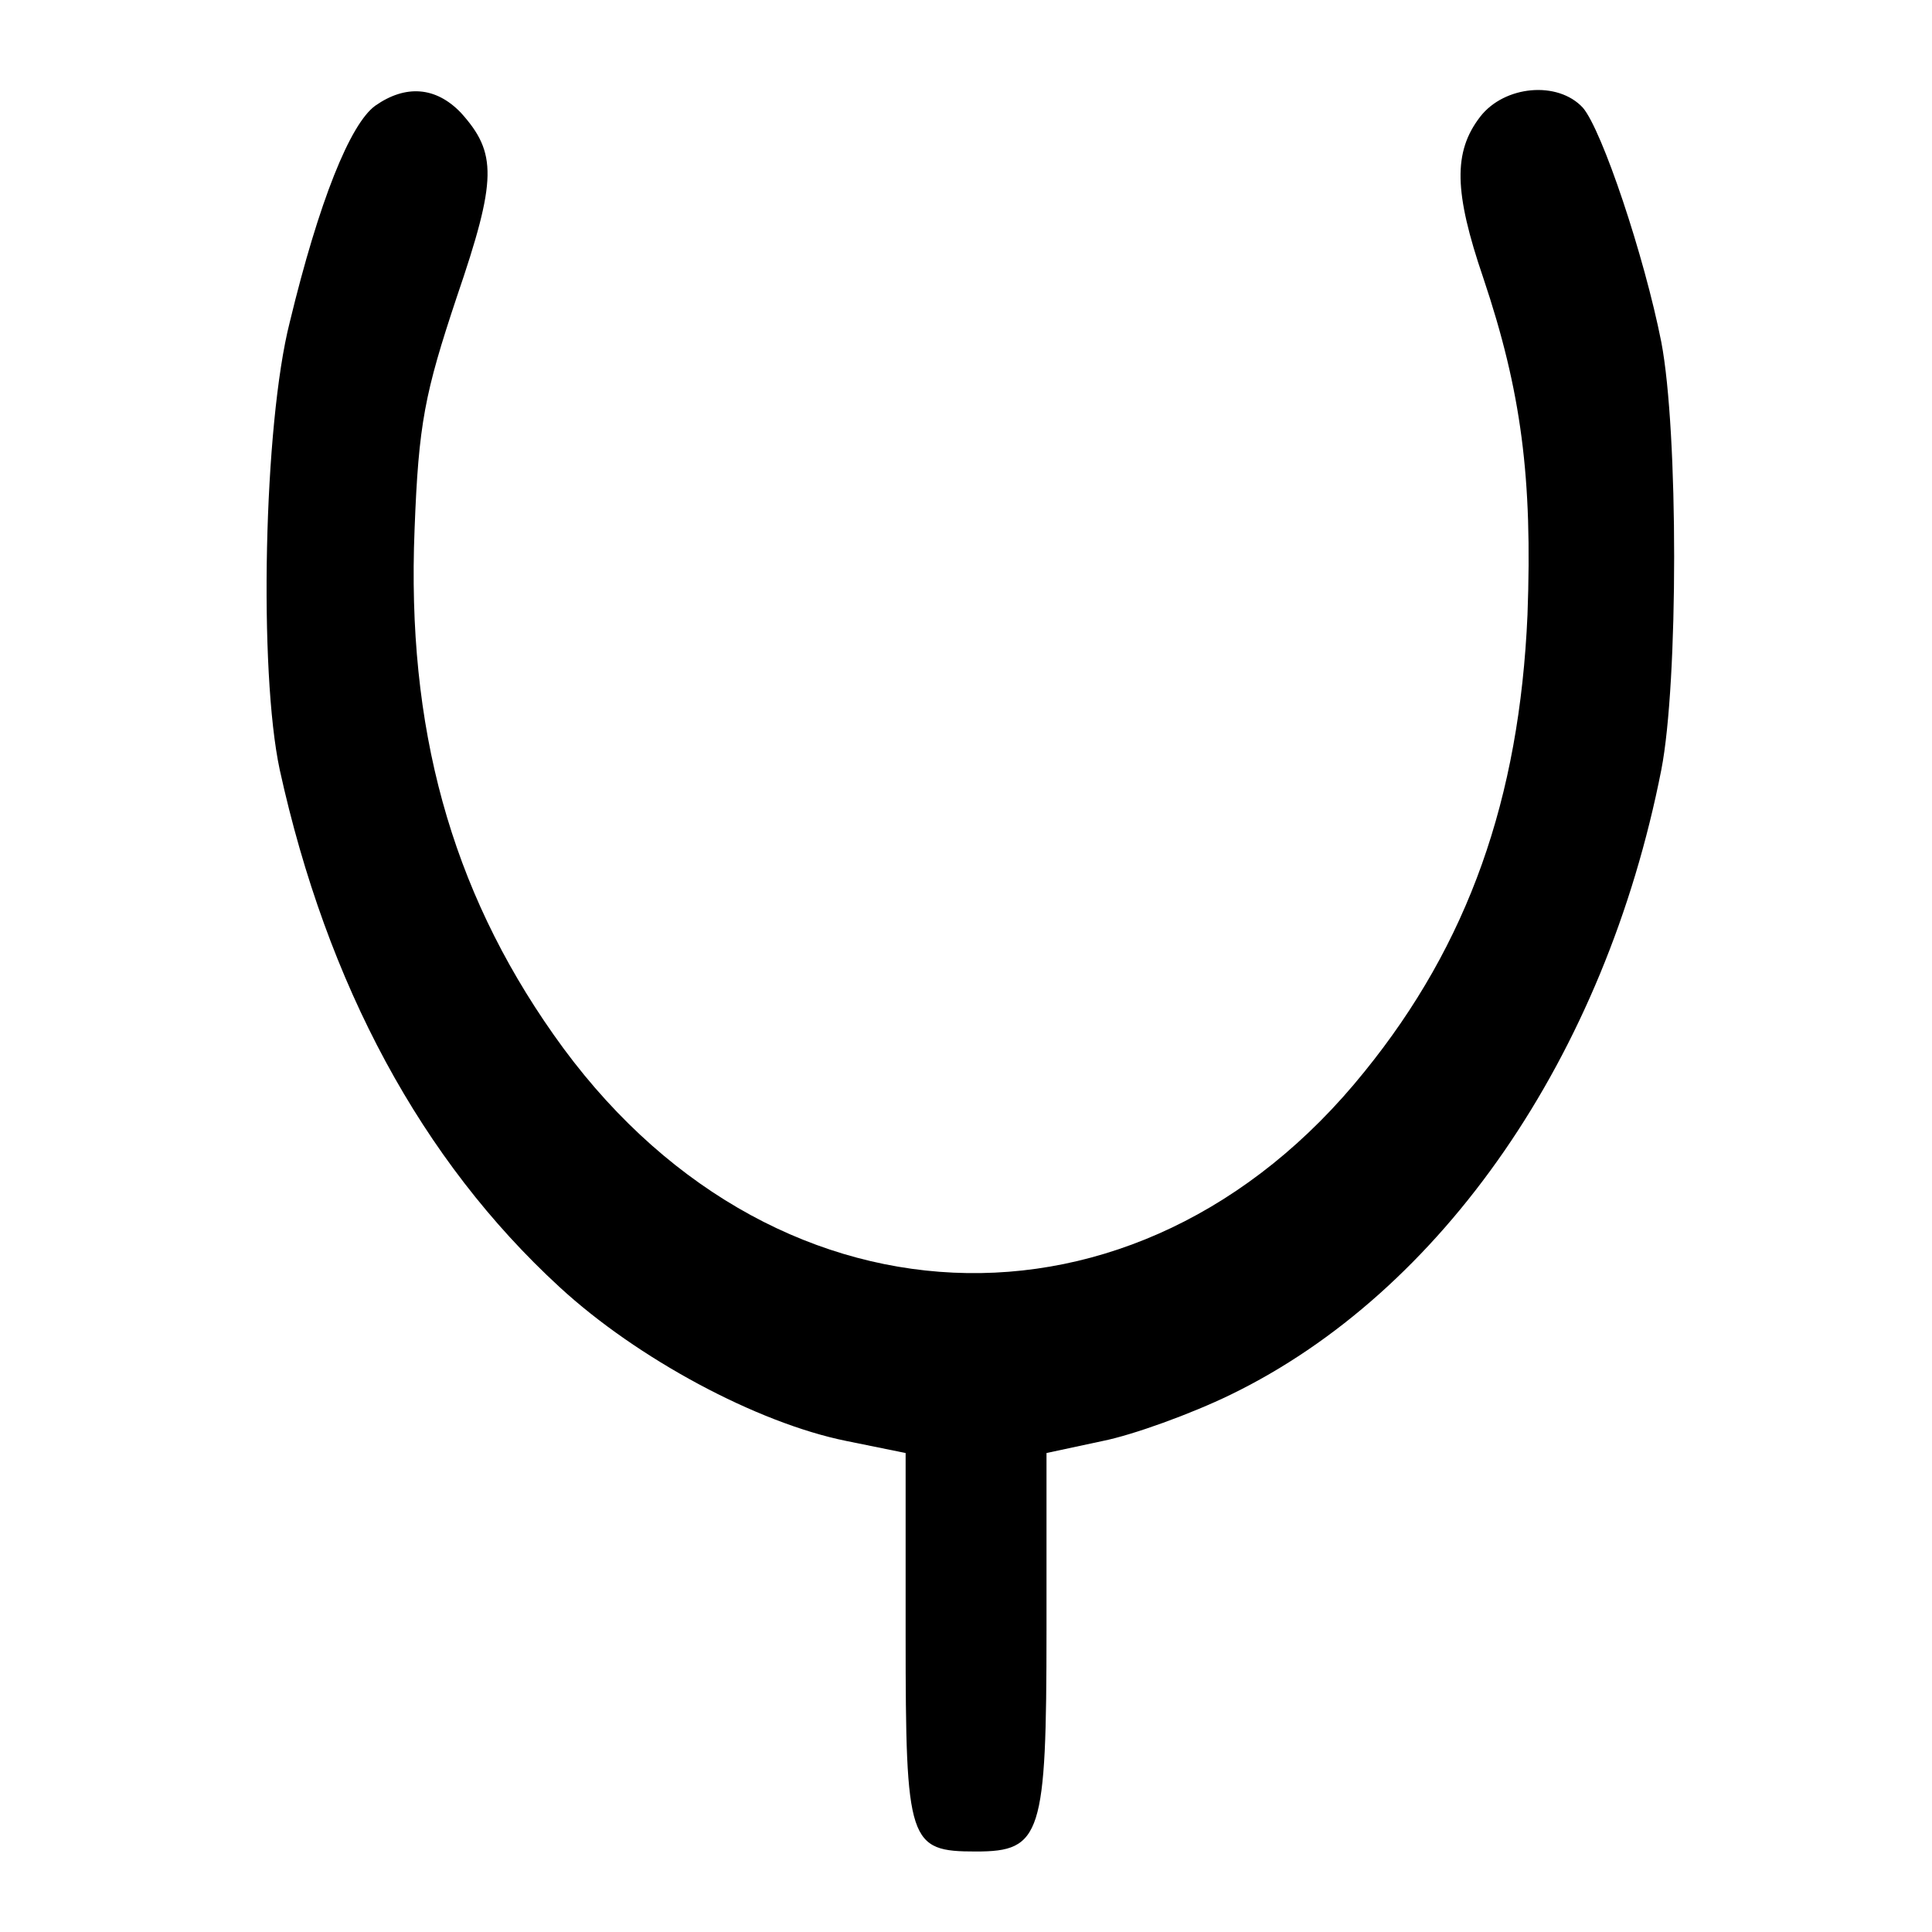 <?xml version="1.0" standalone="no"?>
<!DOCTYPE svg PUBLIC "-//W3C//DTD SVG 20010904//EN"
 "http://www.w3.org/TR/2001/REC-SVG-20010904/DTD/svg10.dtd">
<svg version="1.0" xmlns="http://www.w3.org/2000/svg"
 width="192pt" height="192pt" viewBox="0 0 192 192"
 preserveAspectRatio="xMidYMid meet">
<g transform="translate(0,192) scale(0.1,-0.1)"
fill="#000000" stroke="none">
<path d="M373 1815 c-25 -18 -56 -95 -85 -215 -26 -102 -31 -347 -10 -445 47
-214 141 -388 278 -514 77 -71 196 -135 285 -153 l59 -12 0 -182 c0 -206 3
-214 70 -214 65 0 70 16 70 220 l0 176 56 12 c30 6 88 27 127 46 210 102 372
336 428 621 17 87 17 336 0 425 -17 86 -59 211 -78 233 -25 27 -78 22 -102 -9
-27 -35 -26 -75 3 -160 38 -113 49 -199 44 -335 -8 -183 -59 -327 -162 -454
-226 -281 -595 -264 -806 37 -102 145 -146 305 -138 502 4 105 10 135 42 231
40 117 40 143 4 183 -25 26 -55 28 -85 7z"/>
</g>
</svg>
